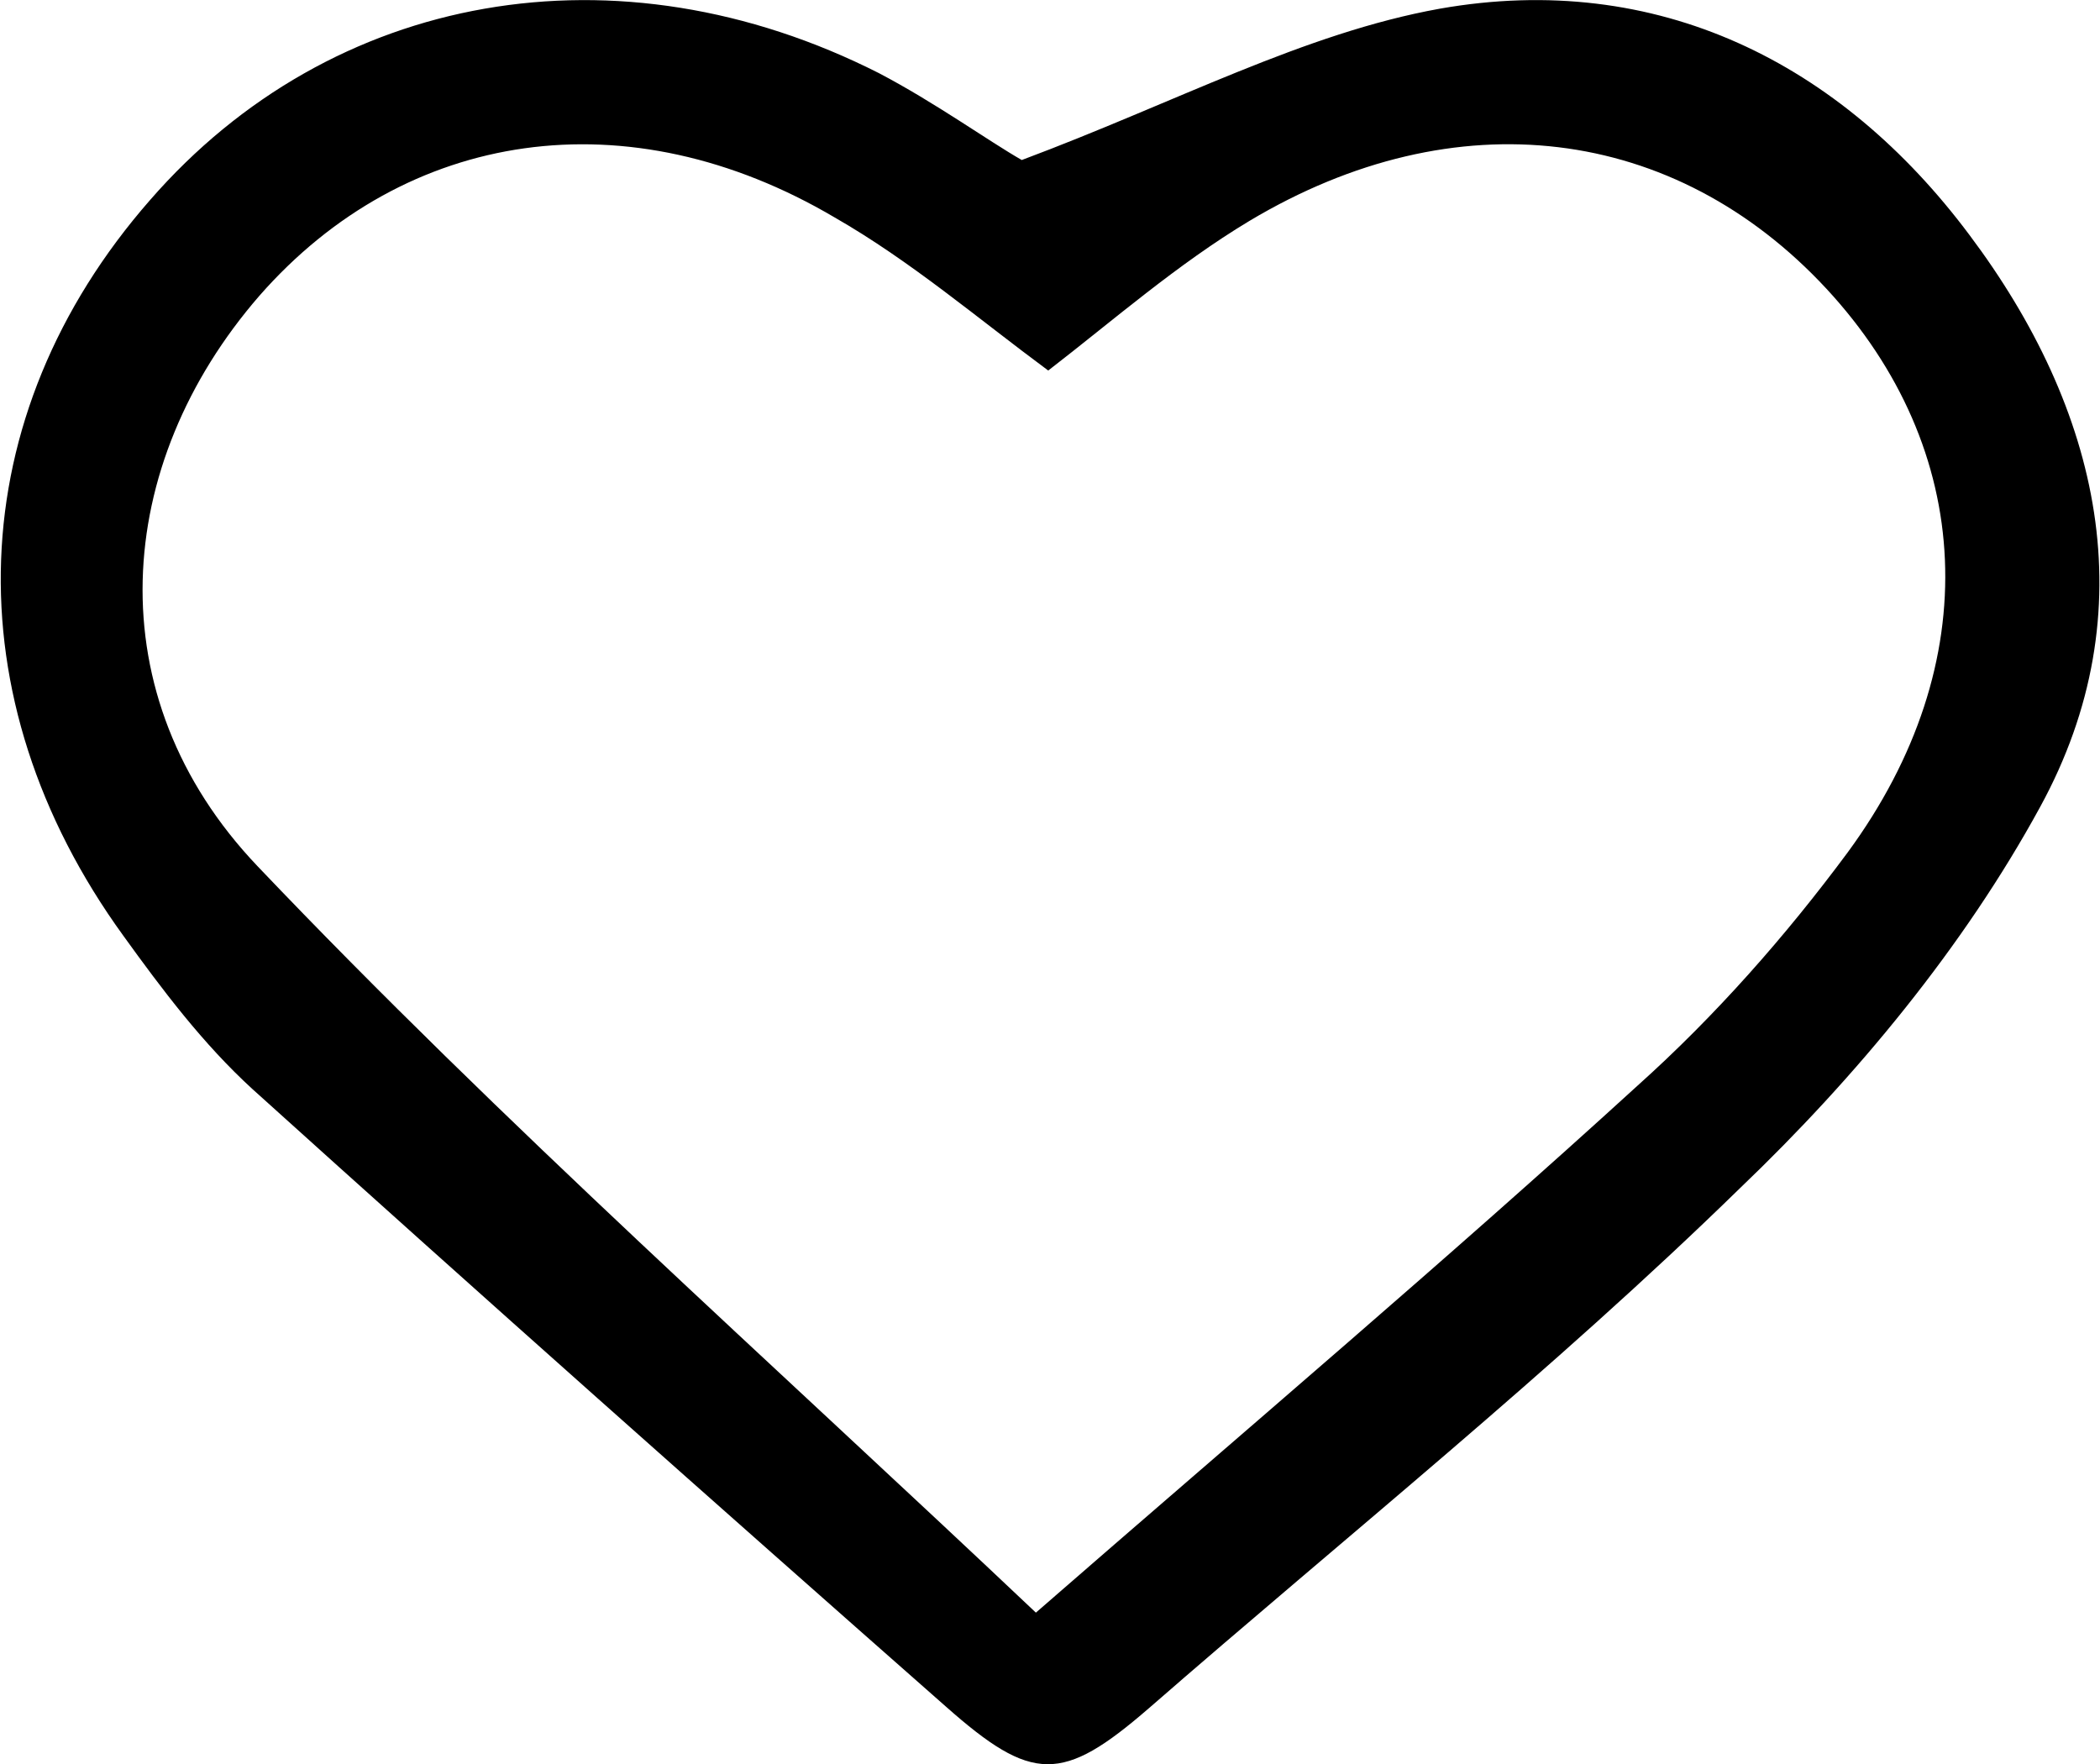 <svg xmlns="http://www.w3.org/2000/svg" width="25" height="21" viewBox="0 0 25 21" fill="none"><path d="M12.164 1.905C13.992 1.222 15.525 0.393 17.143 0.103C19.727 -0.352 21.912 0.745 23.445 2.796C25 4.867 25.567 7.269 24.286 9.609C23.382 11.266 22.101 12.819 20.714 14.145C18.487 16.319 16.029 18.287 13.676 20.337C12.647 21.228 12.29 21.228 11.26 20.316C8.487 17.873 5.735 15.429 3.004 12.964C2.416 12.426 1.933 11.784 1.47 11.142C-0.588 8.305 -0.462 4.95 1.786 2.382C3.949 -0.104 7.353 -0.704 10.462 0.87C11.134 1.222 11.765 1.677 12.164 1.905ZM12.332 19.198C14.853 17.003 17.227 14.994 19.496 12.923C20.42 12.095 21.26 11.142 21.996 10.148C23.655 7.89 23.508 5.343 21.744 3.438C19.937 1.491 17.332 1.16 14.874 2.63C14.012 3.148 13.256 3.811 12.479 4.411C11.639 3.79 10.84 3.106 9.937 2.589C7.479 1.139 4.832 1.532 3.088 3.521C1.344 5.529 1.134 8.284 3.067 10.313C5.987 13.379 9.181 16.216 12.332 19.198Z" fill="black"></path></svg>